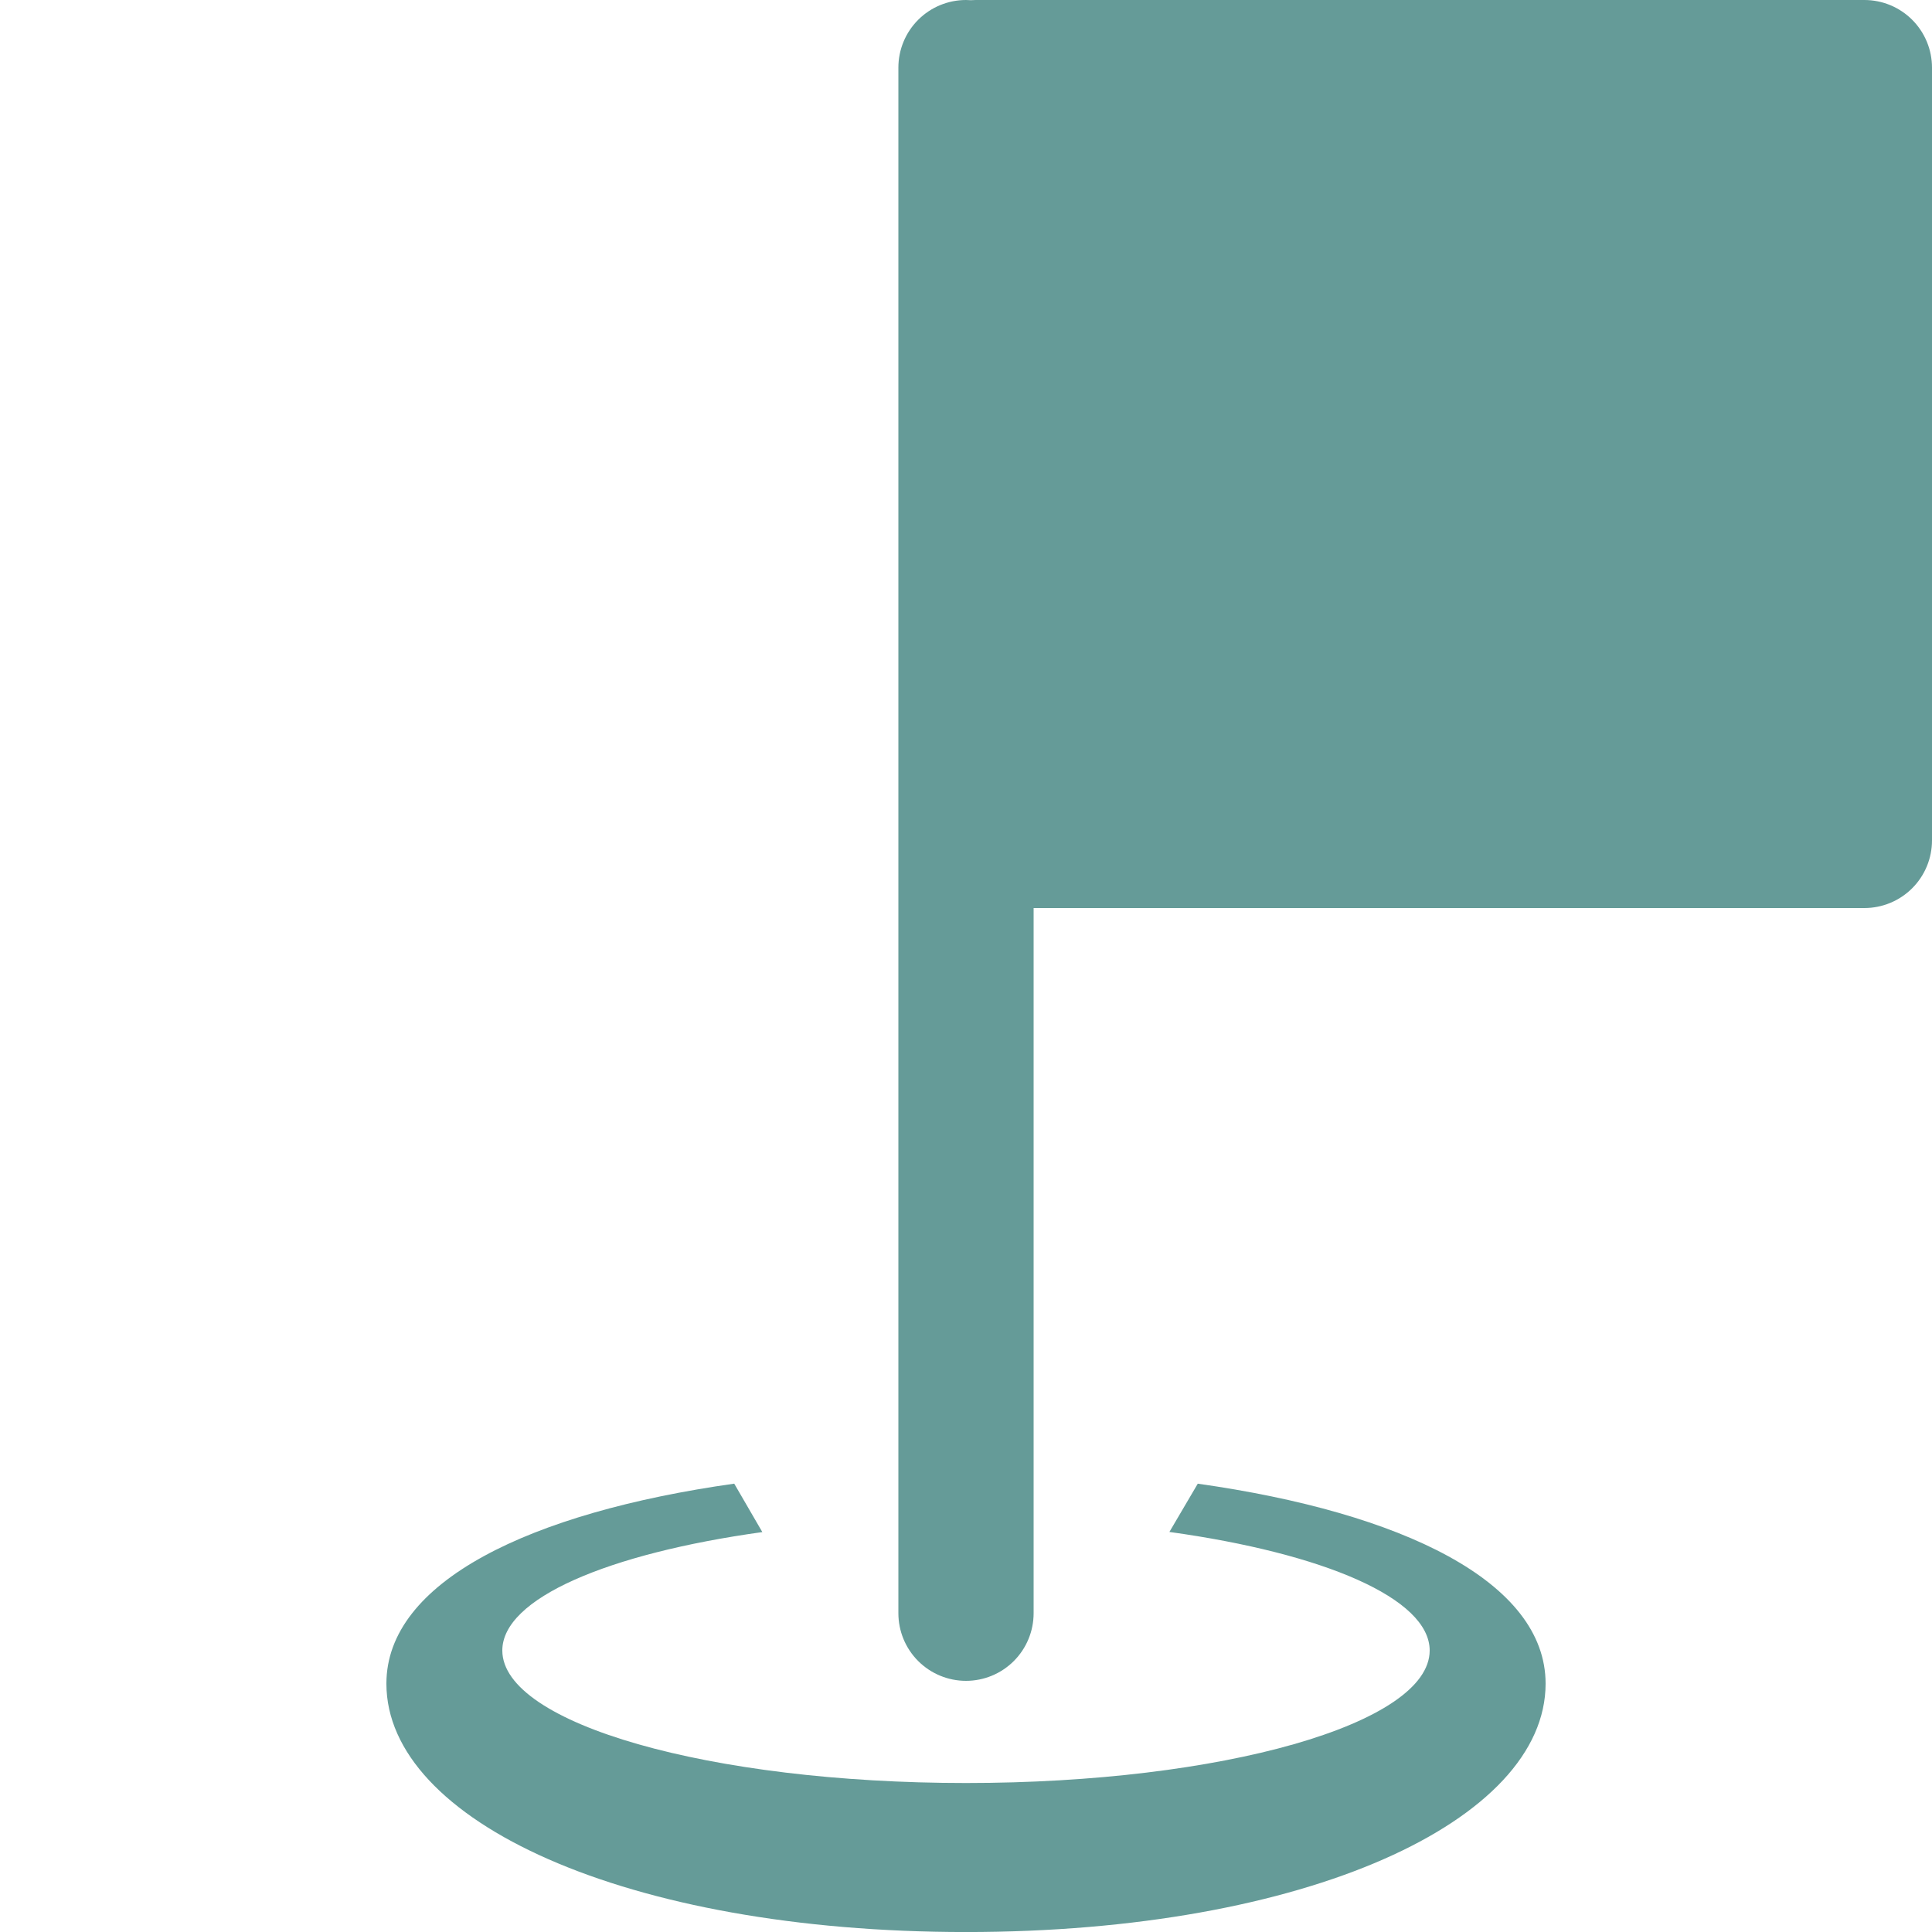 <?xml version="1.0" encoding="UTF-8"?>
<svg xmlns="http://www.w3.org/2000/svg" width="60" height="60" viewBox="0 0 60 60" fill="none">
  <rect x="0" y="0" width="60" height="60" fill="#333333" stroke="none"/>
  <g clip-path="url(#clip0_138_491)">
    <rect width="60" height="60" fill="white"></rect>
    <path d="M30 0C29.443 0 28.909 0.221 28.515 0.615C28.121 1.009 27.9 1.543 27.9 2.1V50.1C27.9 50.657 28.121 51.191 28.515 51.585C28.909 51.979 29.443 52.2 30 52.2C30.557 52.2 31.091 51.979 31.485 51.585C31.879 51.191 32.1 50.657 32.1 50.1V28.2H57.9C58.457 28.2 58.991 27.979 59.385 27.585C59.779 27.191 60 26.657 60 26.1V2.1C60 1.543 59.779 1.009 59.385 0.615C58.991 0.221 58.457 0 57.9 0H30.3C30.249 0 30.198 0.002 30.148 0.006C30.098 0.002 30.049 0 30 0Z" fill="#659B98"></path>
    <path d="M22.802 46.076C16.446 46.975 12 49.124 12 52.287C12 56.547 19.429 60.001 30 60.001C40.571 60.001 48 56.547 48 52.287C48 49.124 43.554 46.975 37.198 46.077L36.317 47.576C41.108 48.24 44.4 49.638 44.4 51.258C44.4 53.531 37.953 55.373 30 55.373C22.047 55.373 15.6 53.531 15.6 51.258C15.599 49.643 18.87 48.248 23.675 47.58C23.385 47.079 23.093 46.578 22.802 46.076Z" fill="#659B98"></path>
  </g>
  <defs>
    <clipPath id="clip0_138_491">
      <rect width="60" height="60" fill="white"></rect>
    </clipPath>
  </defs>
</svg>
